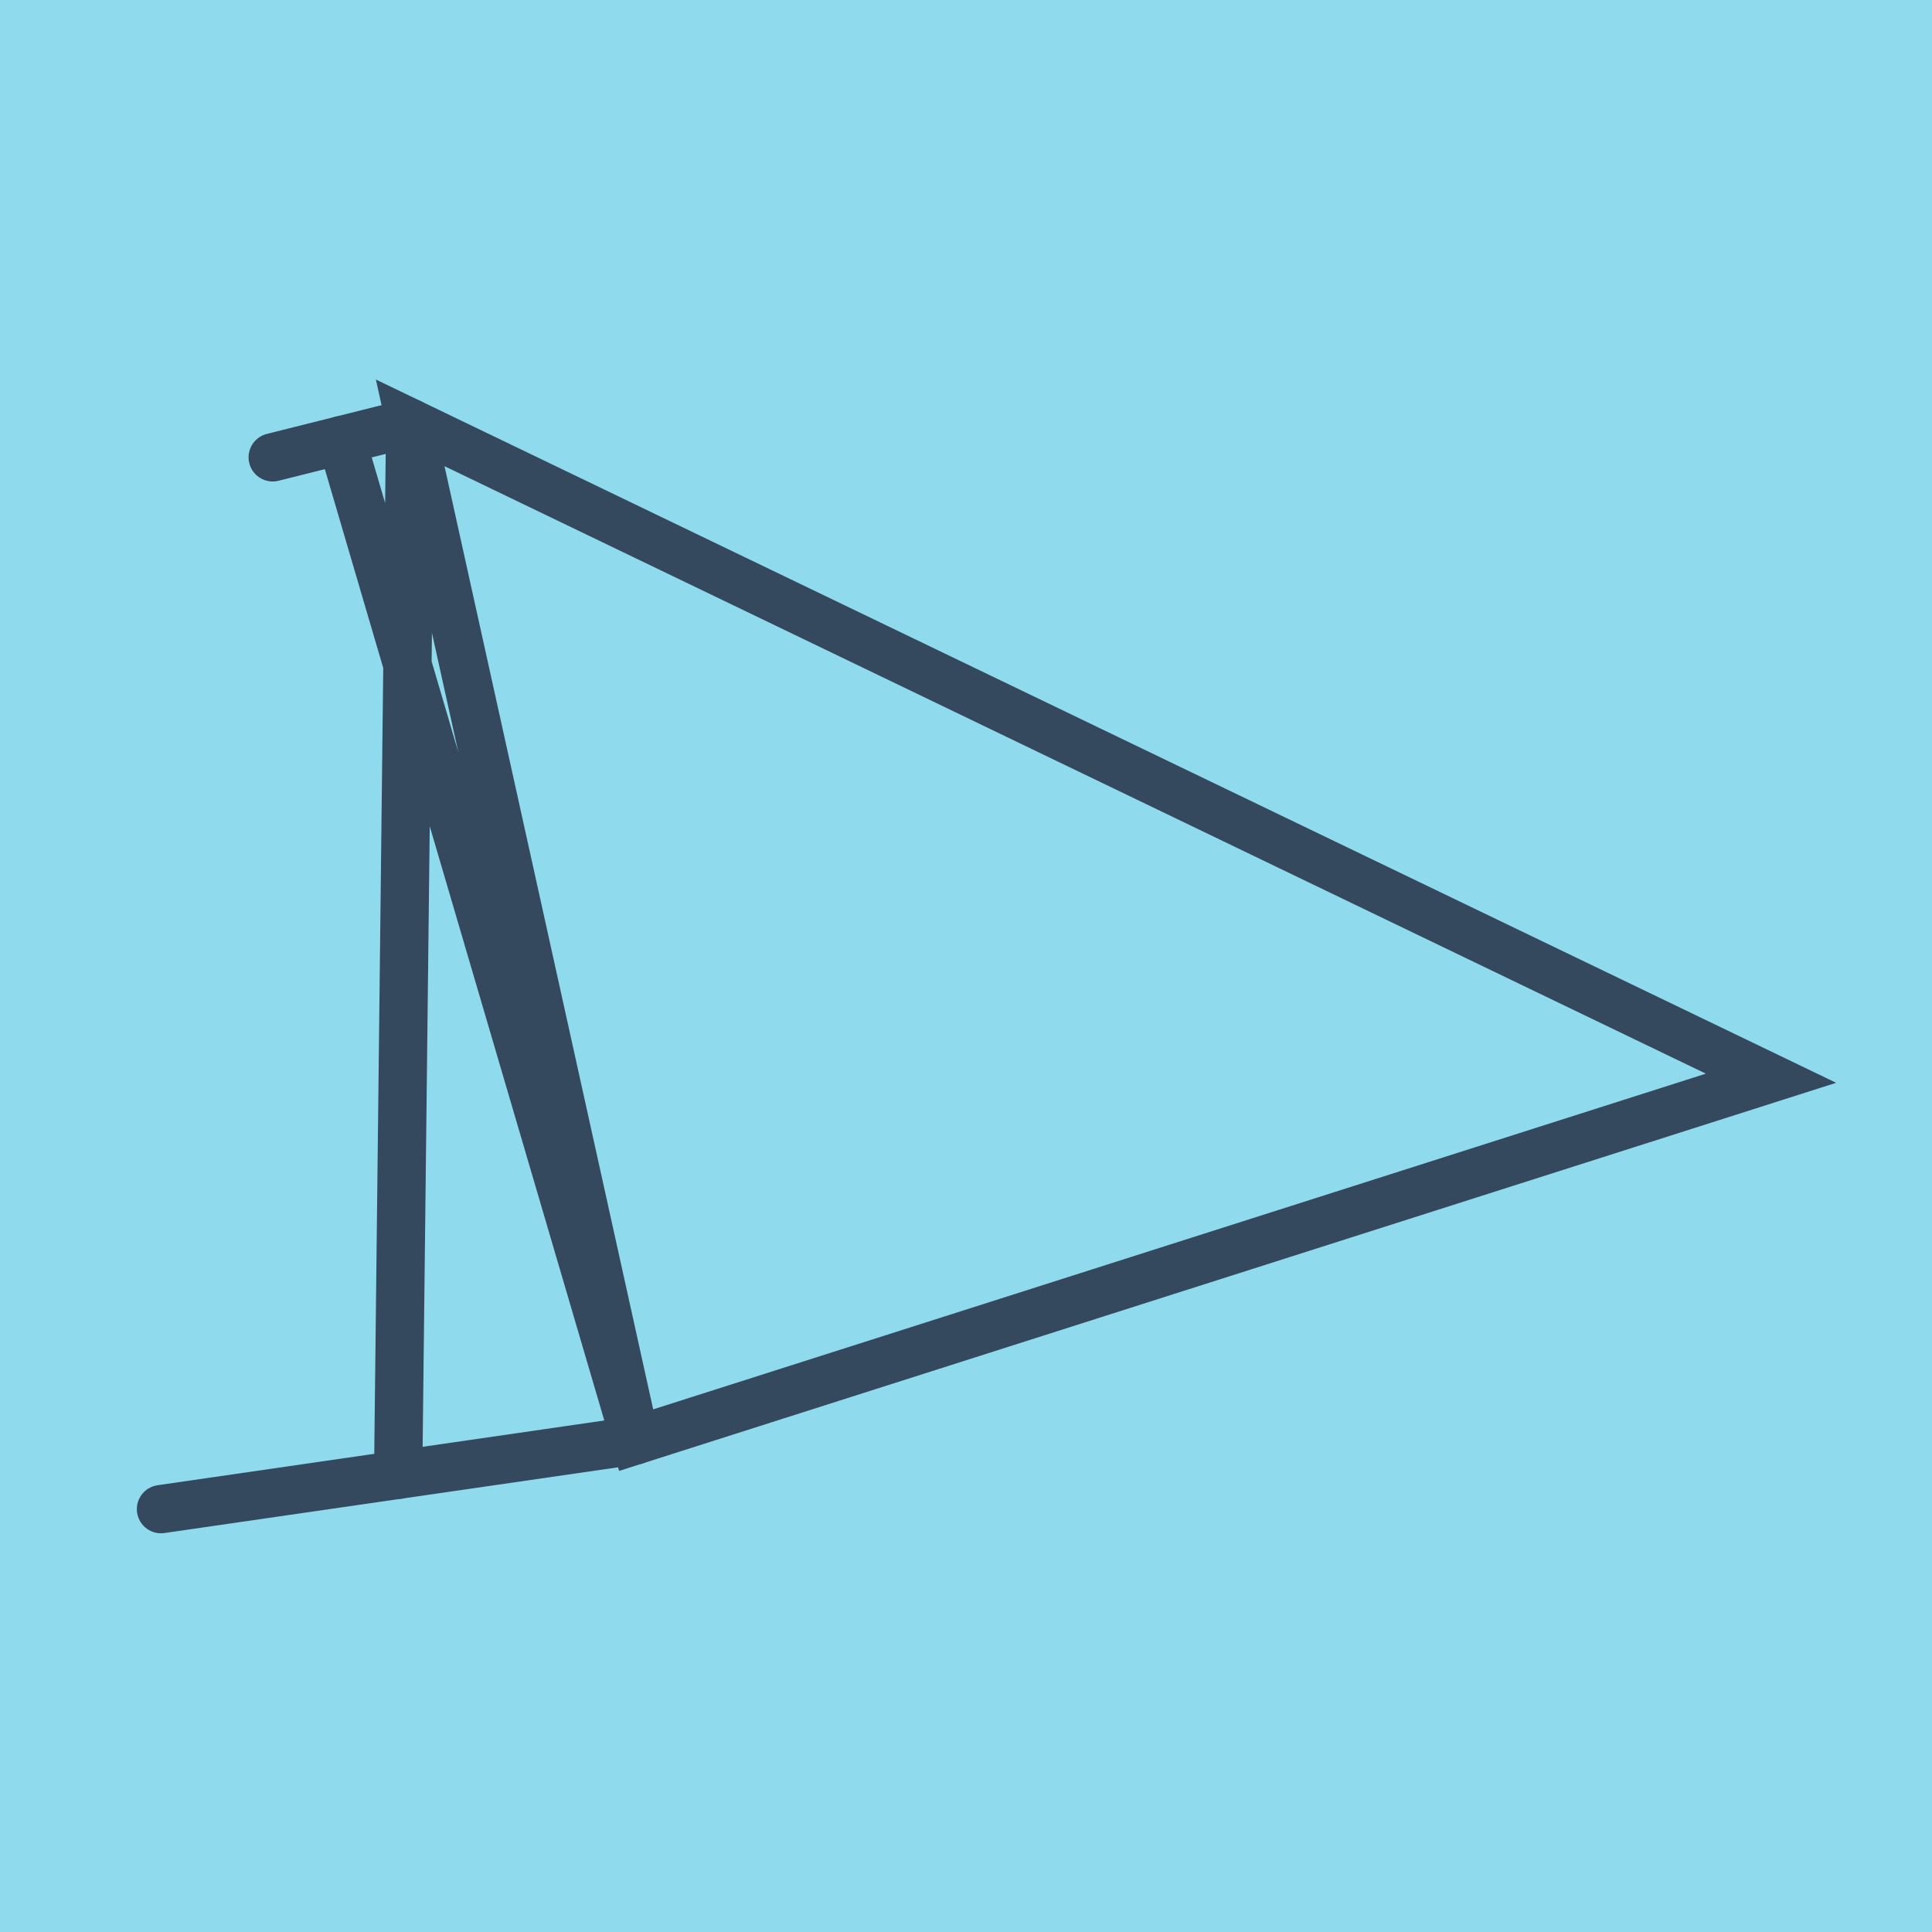 <?xml version="1.0" encoding="utf-8"?>
<!DOCTYPE svg PUBLIC "-//W3C//DTD SVG 1.1//EN" "http://www.w3.org/Graphics/SVG/1.1/DTD/svg11.dtd">
<svg xmlns="http://www.w3.org/2000/svg" xmlns:xlink="http://www.w3.org/1999/xlink" viewBox="-10 -10 120 120" preserveAspectRatio="xMidYMid meet">
	<path style="fill:#90daee" d="M-10-10h120v120H-10z"/>
			<polyline stroke-linecap="round" points="6.939,18.406 15.478,16.265 " style="fill:none;stroke:#34495e;stroke-width: 3px"/>
			<polyline stroke-linecap="round" points="0,83.735 29.461,79.466 " style="fill:none;stroke:#34495e;stroke-width: 3px"/>
			<polyline stroke-linecap="round" points="11.209,17.335 29.461,79.466 100,56.971 15.478,16.265 29.461,79.466 15.478,16.265 14.731,81.601 " style="fill:none;stroke:#34495e;stroke-width: 3px"/>
	</svg>
